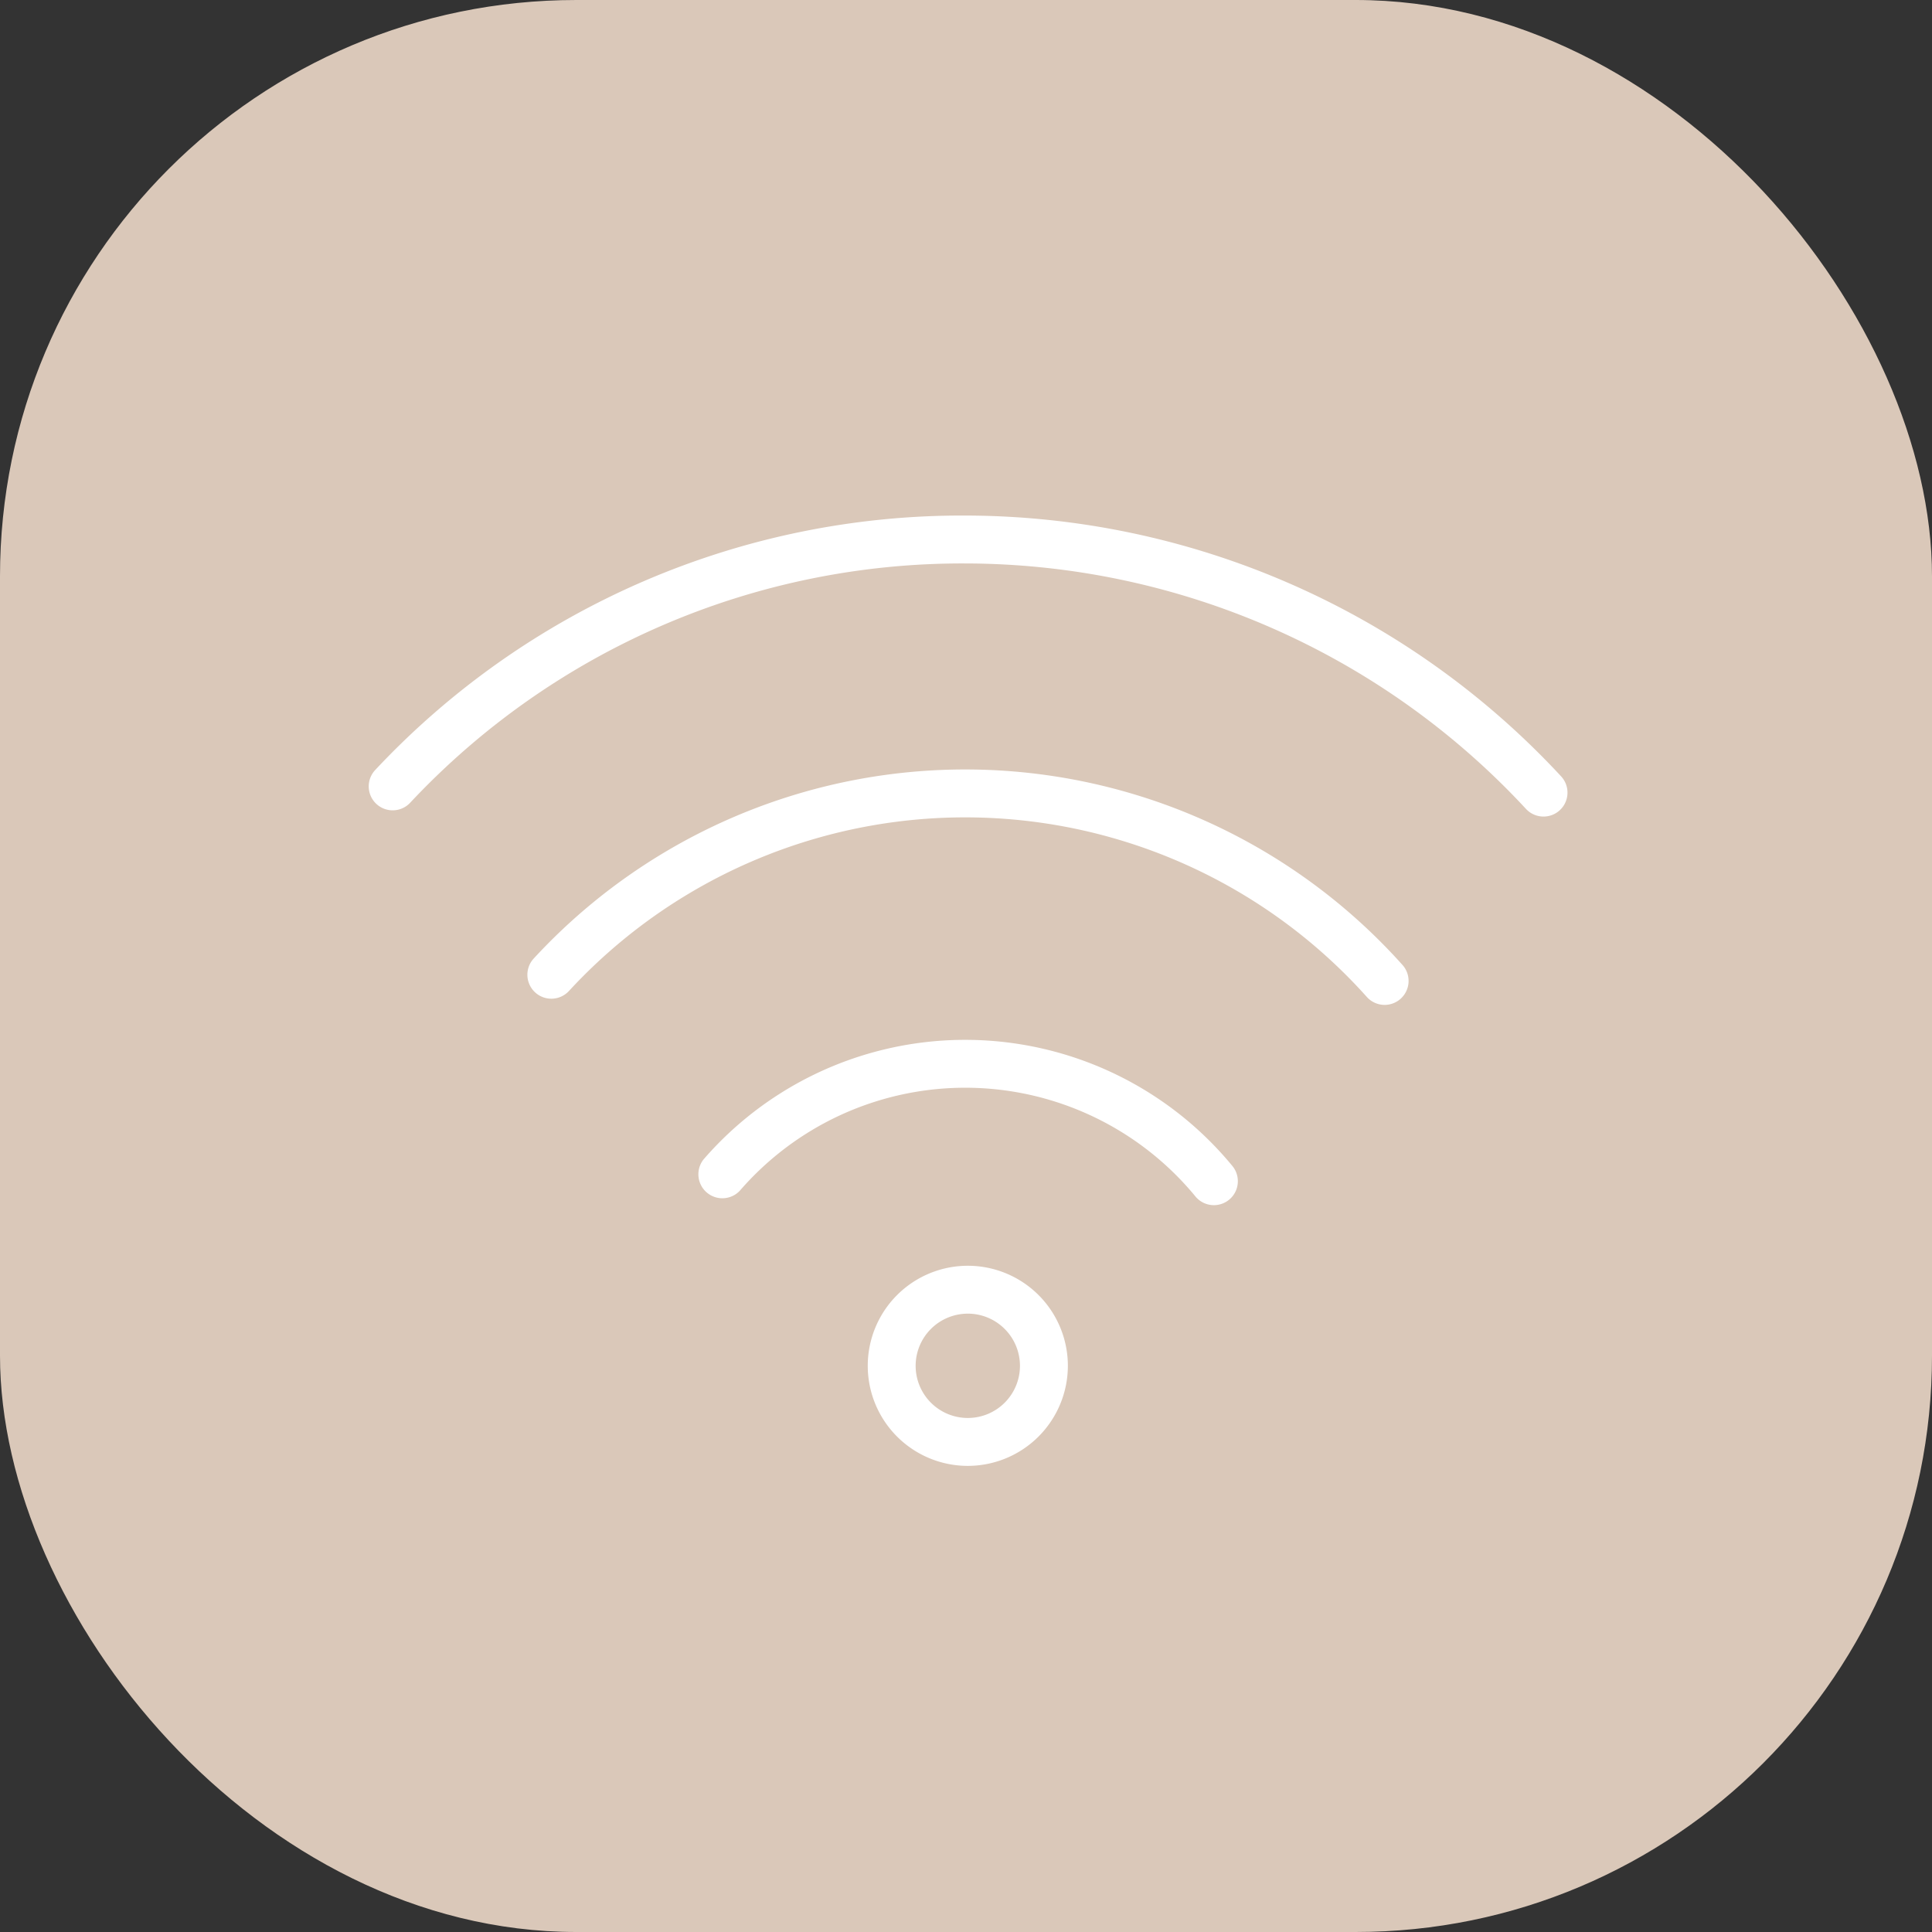 <svg xmlns="http://www.w3.org/2000/svg" width="419" height="419" viewBox="0 0 419 419">
  <rect x="0" y="0" width="419" height="419" fill="#333333" stroke="none"/>
  <g id="Grupo_16" data-name="Grupo 16" transform="translate(-7733 1148)">
    <rect id="Rectángulo_25" data-name="Rectángulo 25" width="419" height="419" rx="125" transform="translate(7733 -1148)" fill="#dac8b9"/>
    <g id="wifi" transform="translate(7798.996 -1060.037)">
      <path id="Trazado_26" data-name="Trazado 26" d="M153.356,103.482a5.18,5.18,0,0,1-4.012-1.893,64.655,64.655,0,0,0-98.807-1.236,5.2,5.2,0,0,1-7.851-6.807,75.051,75.051,0,0,1,114.677,1.441,5.193,5.193,0,0,1-4.007,8.495Z" transform="translate(43.913 69.922)" fill="#fff"/>
      <path id="Trazado_27" data-name="Trazado 27" d="M213.128,96.11a5.184,5.184,0,0,1-3.872-1.73A116.886,116.886,0,0,0,36.19,93.129a5.195,5.195,0,0,1-7.638-7.043,127.275,127.275,0,0,1,188.442,1.361,5.2,5.2,0,0,1-3.867,8.664Z" transform="translate(21.172 33.862)" fill="#fff"/>
      <path id="Trazado_28" data-name="Trazado 28" d="M268.754,89.127a5.18,5.18,0,0,1-3.815-1.67A166.078,166.078,0,0,0,143.317,34.235,164,164,0,0,0,22.893,86.2a5.194,5.194,0,0,1-7.557-7.126A174.283,174.283,0,0,1,143.317,23.847,176.493,176.493,0,0,1,272.569,80.409a5.191,5.191,0,0,1-3.815,8.718Z" transform="translate(0)" fill="#fff"/>
      <path id="Trazado_29" data-name="Trazado 29" d="M77.312,129.9a21.7,21.7,0,1,1,21.7-21.708A21.728,21.728,0,0,1,77.312,129.9Zm0-33.013a11.312,11.312,0,1,0,11.31,11.3A11.321,11.321,0,0,0,77.312,96.883Z" transform="translate(66.585 100.048)" fill="#fff"/>
    </g>
  </g>
</svg>

